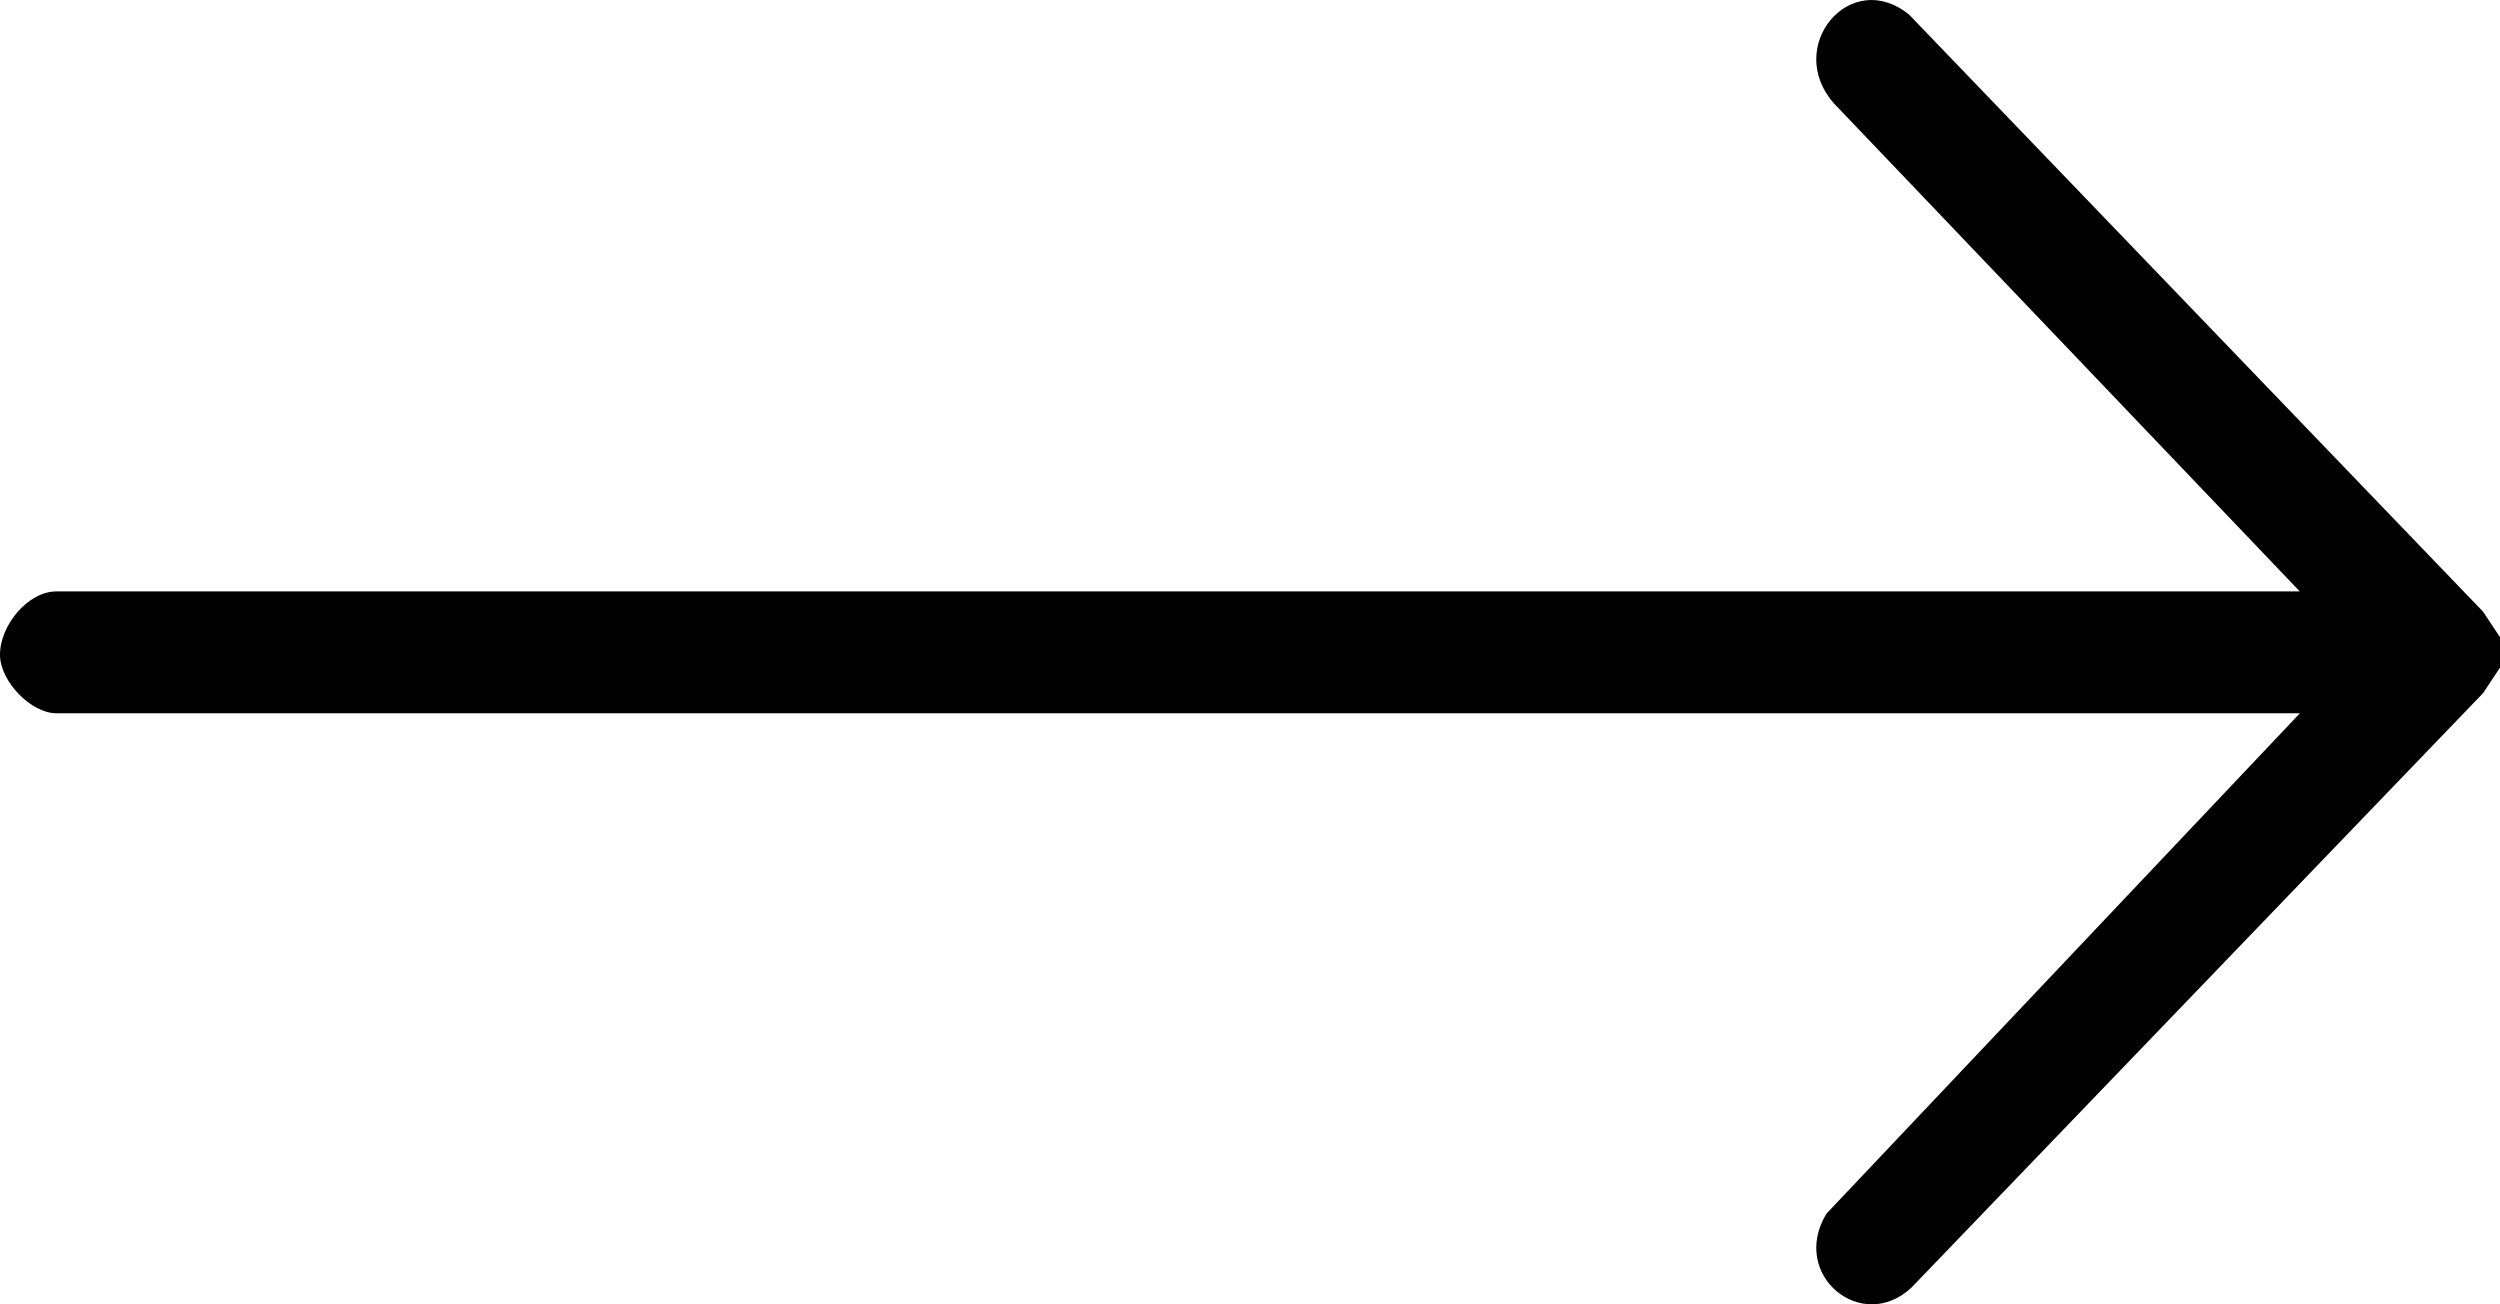 <svg width="23" height="12" viewBox="0 0 23 12" fill="none" xmlns="http://www.w3.org/2000/svg">
<path d="M23 5.861V6.142L22.844 6.377L17.588 11.843C17.132 12.277 16.462 11.731 16.803 11.166L21.159 6.562H0.518C0.287 6.562 0.002 6.271 1.4539e-05 6.026C-0.002 5.755 0.257 5.441 0.518 5.441H21.158L16.872 0.951C16.409 0.426 17.029 -0.307 17.566 0.137L22.844 5.627L23 5.862V5.861Z" fill="black"/>
</svg>
